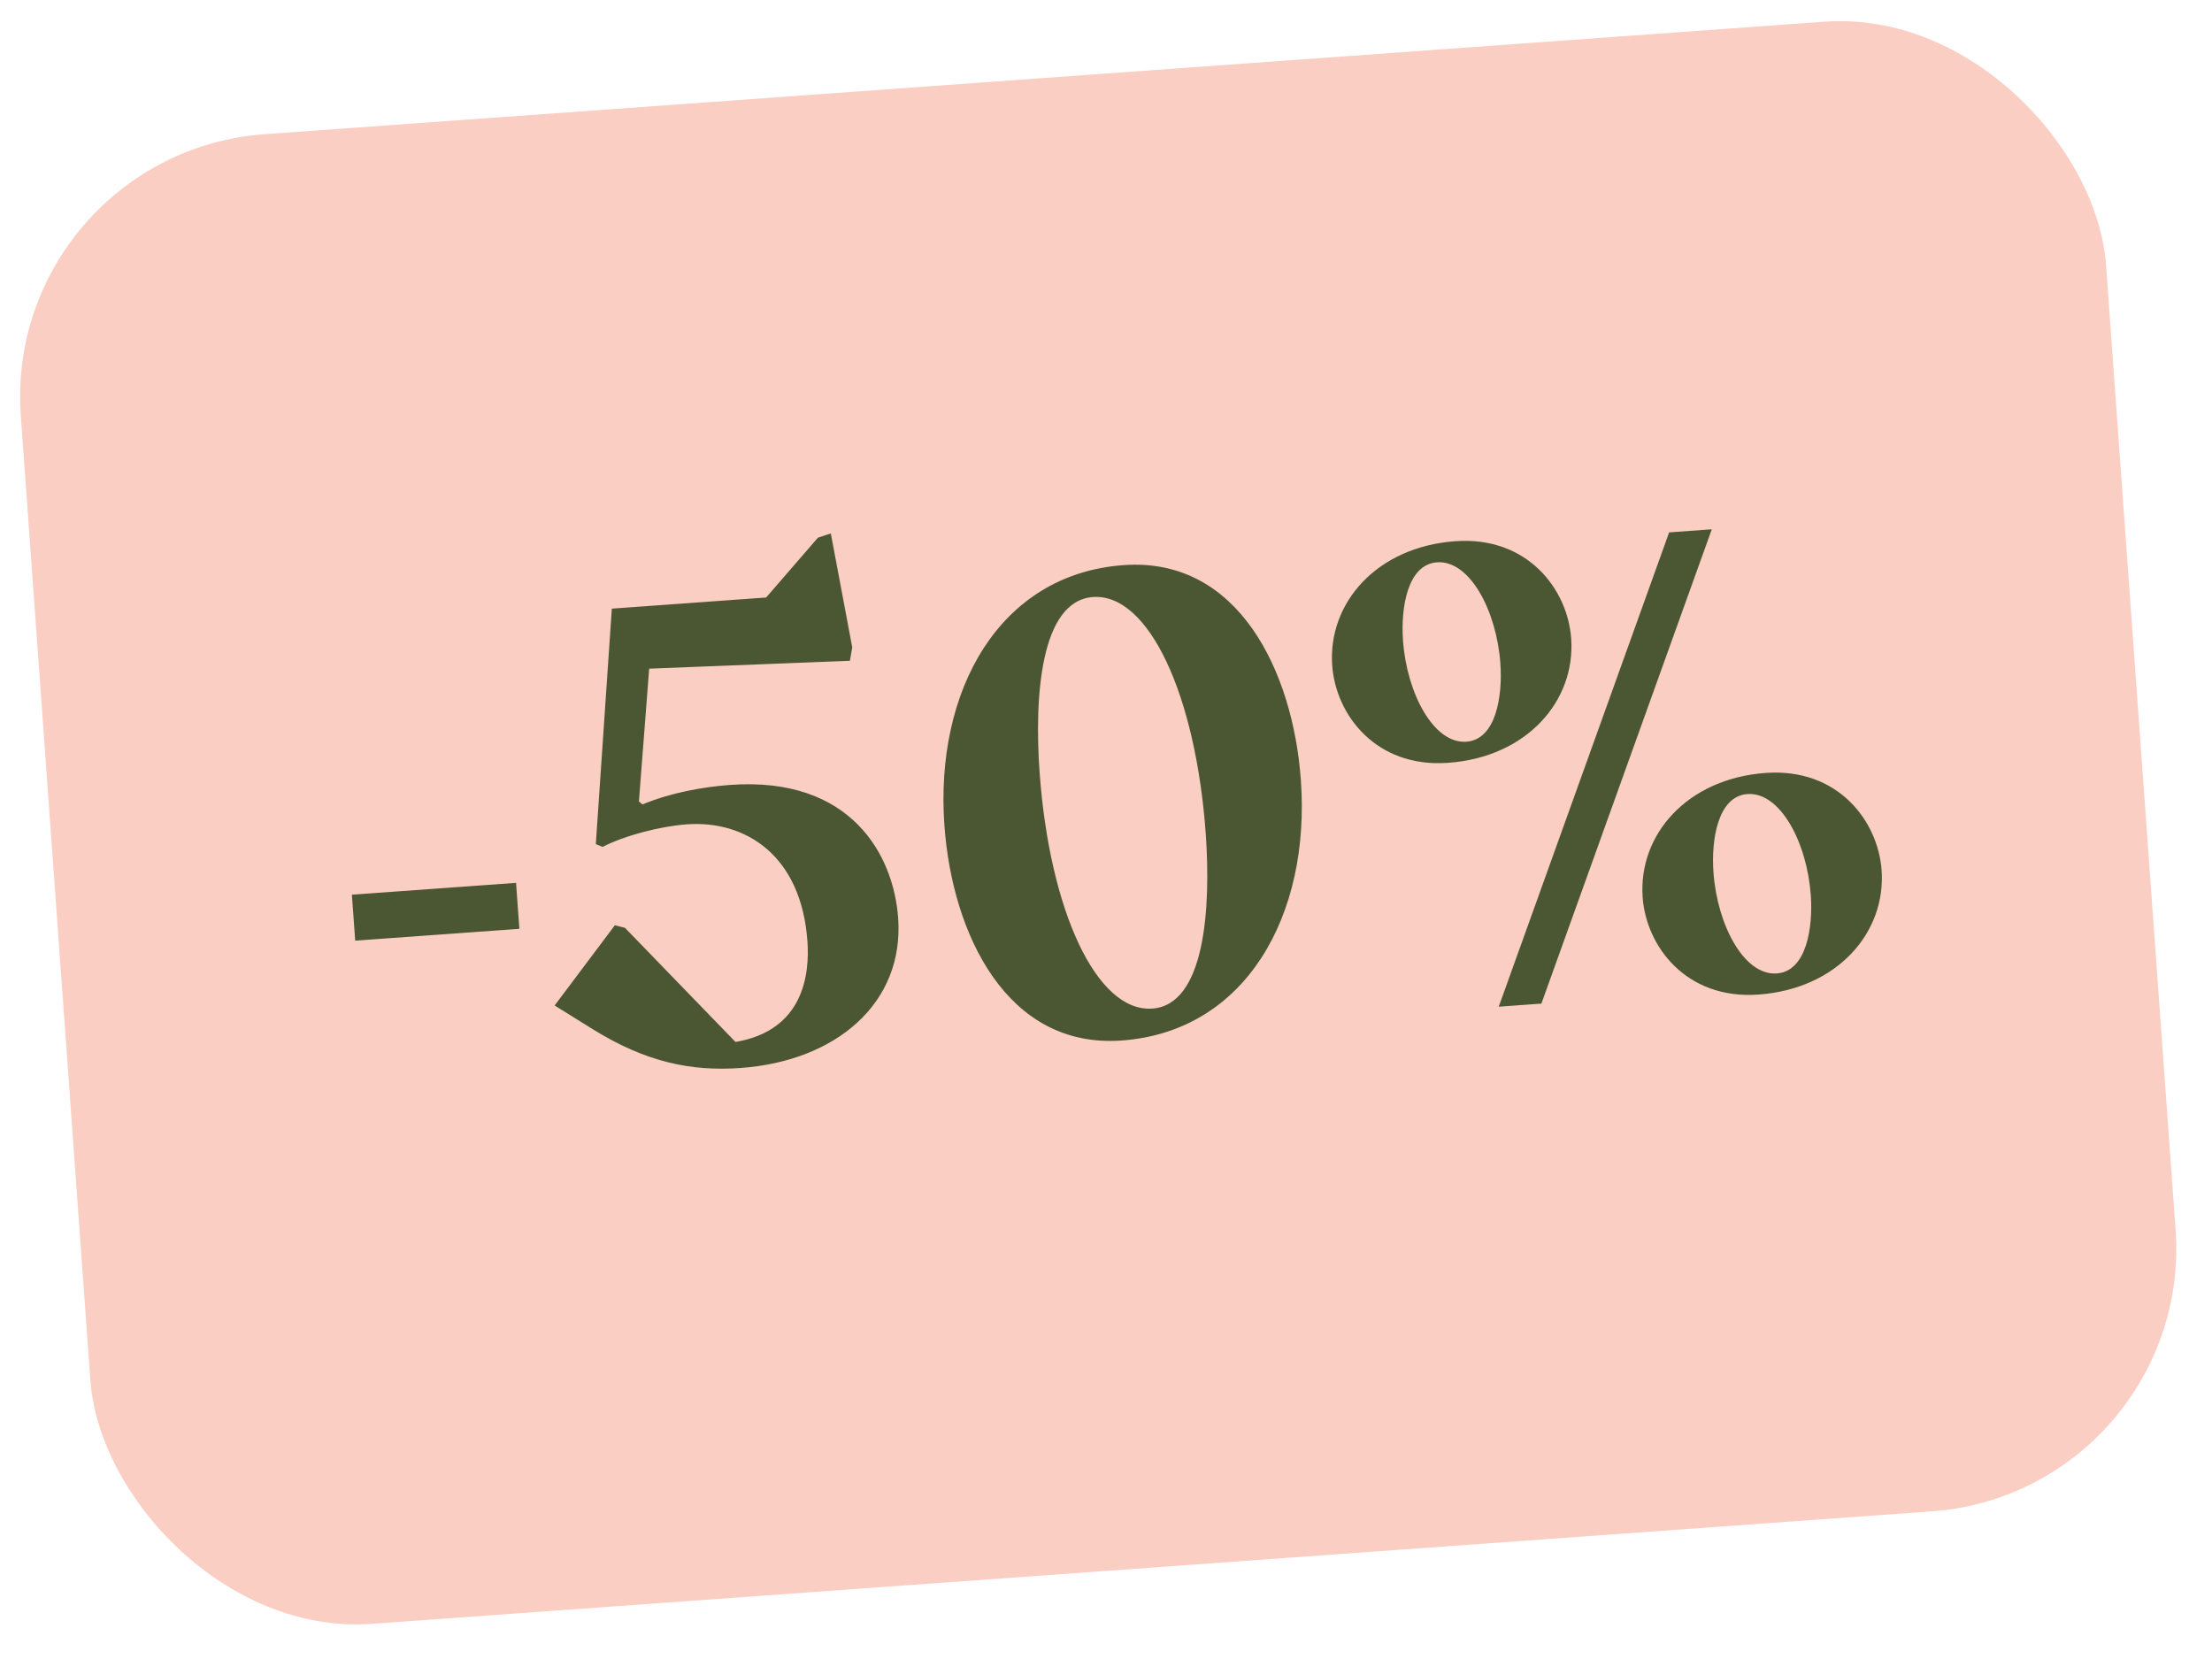 <?xml version="1.0" encoding="UTF-8"?> <svg xmlns="http://www.w3.org/2000/svg" width="84" height="63" viewBox="0 0 84 63" fill="none"> <rect x="0.071" y="5.816" width="79.392" height="56.715" rx="10" transform="rotate(-4.125 0.071 5.816)" fill="#FBCEC3"></rect> <path d="M13.489 35.721L19.723 35.272L19.597 33.526L13.363 33.976L13.489 35.721ZM28.127 40.556C31.742 40.295 34.341 38.103 34.107 34.861C33.937 32.492 32.34 29.474 27.727 29.807C26.73 29.879 25.492 30.093 24.397 30.548L24.263 30.433L24.652 25.392L32.275 25.093L32.364 24.585L31.55 20.257L31.06 20.418L29.094 22.69L23.234 23.113L22.626 32.055L22.884 32.161C23.73 31.724 25.083 31.376 26.081 31.304C28.325 31.142 30.428 32.495 30.661 35.736C30.751 36.983 30.53 39.129 27.93 39.568L23.732 35.233L23.349 35.136L21.062 38.183L22.506 39.081C24.527 40.339 26.256 40.691 28.127 40.556ZM43.76 38.3C41.64 38.453 39.856 34.572 39.479 29.335C39.272 26.468 39.51 22.816 41.505 22.672C43.624 22.519 45.408 26.401 45.786 31.637C45.992 34.505 45.755 38.157 43.76 38.3ZM42.594 39.513C47.331 39.171 49.769 34.734 49.4 29.622C49.103 25.508 47.034 21.145 42.67 21.46C37.933 21.802 35.495 26.239 35.864 31.351C36.161 35.465 38.23 39.827 42.594 39.513ZM55.687 28.166C54.44 28.256 53.423 26.324 53.279 24.329C53.189 23.083 53.447 21.435 54.569 21.354C55.815 21.264 56.832 23.196 56.976 25.191C57.066 26.438 56.809 28.085 55.687 28.166ZM58.534 38.112L65.005 20.1L63.385 20.217L56.914 38.229L58.534 38.112ZM67.475 36.966C66.228 37.056 65.212 35.124 65.068 33.129C64.978 31.883 65.235 30.235 66.357 30.154C67.604 30.064 68.621 31.996 68.764 33.99C68.854 35.237 68.597 36.885 67.475 36.966ZM54.992 28.968C57.985 28.753 59.836 26.614 59.665 24.245C59.53 22.375 58.005 20.354 55.263 20.552C52.27 20.768 50.419 22.907 50.59 25.275C50.725 27.145 52.249 29.166 54.992 28.968ZM66.781 37.768C69.773 37.552 71.624 35.413 71.453 33.045C71.318 31.174 69.794 29.154 67.051 29.352C64.059 29.568 62.208 31.706 62.379 34.075C62.514 35.945 64.038 37.966 66.781 37.768Z" fill="#4B5733"></path> </svg> 